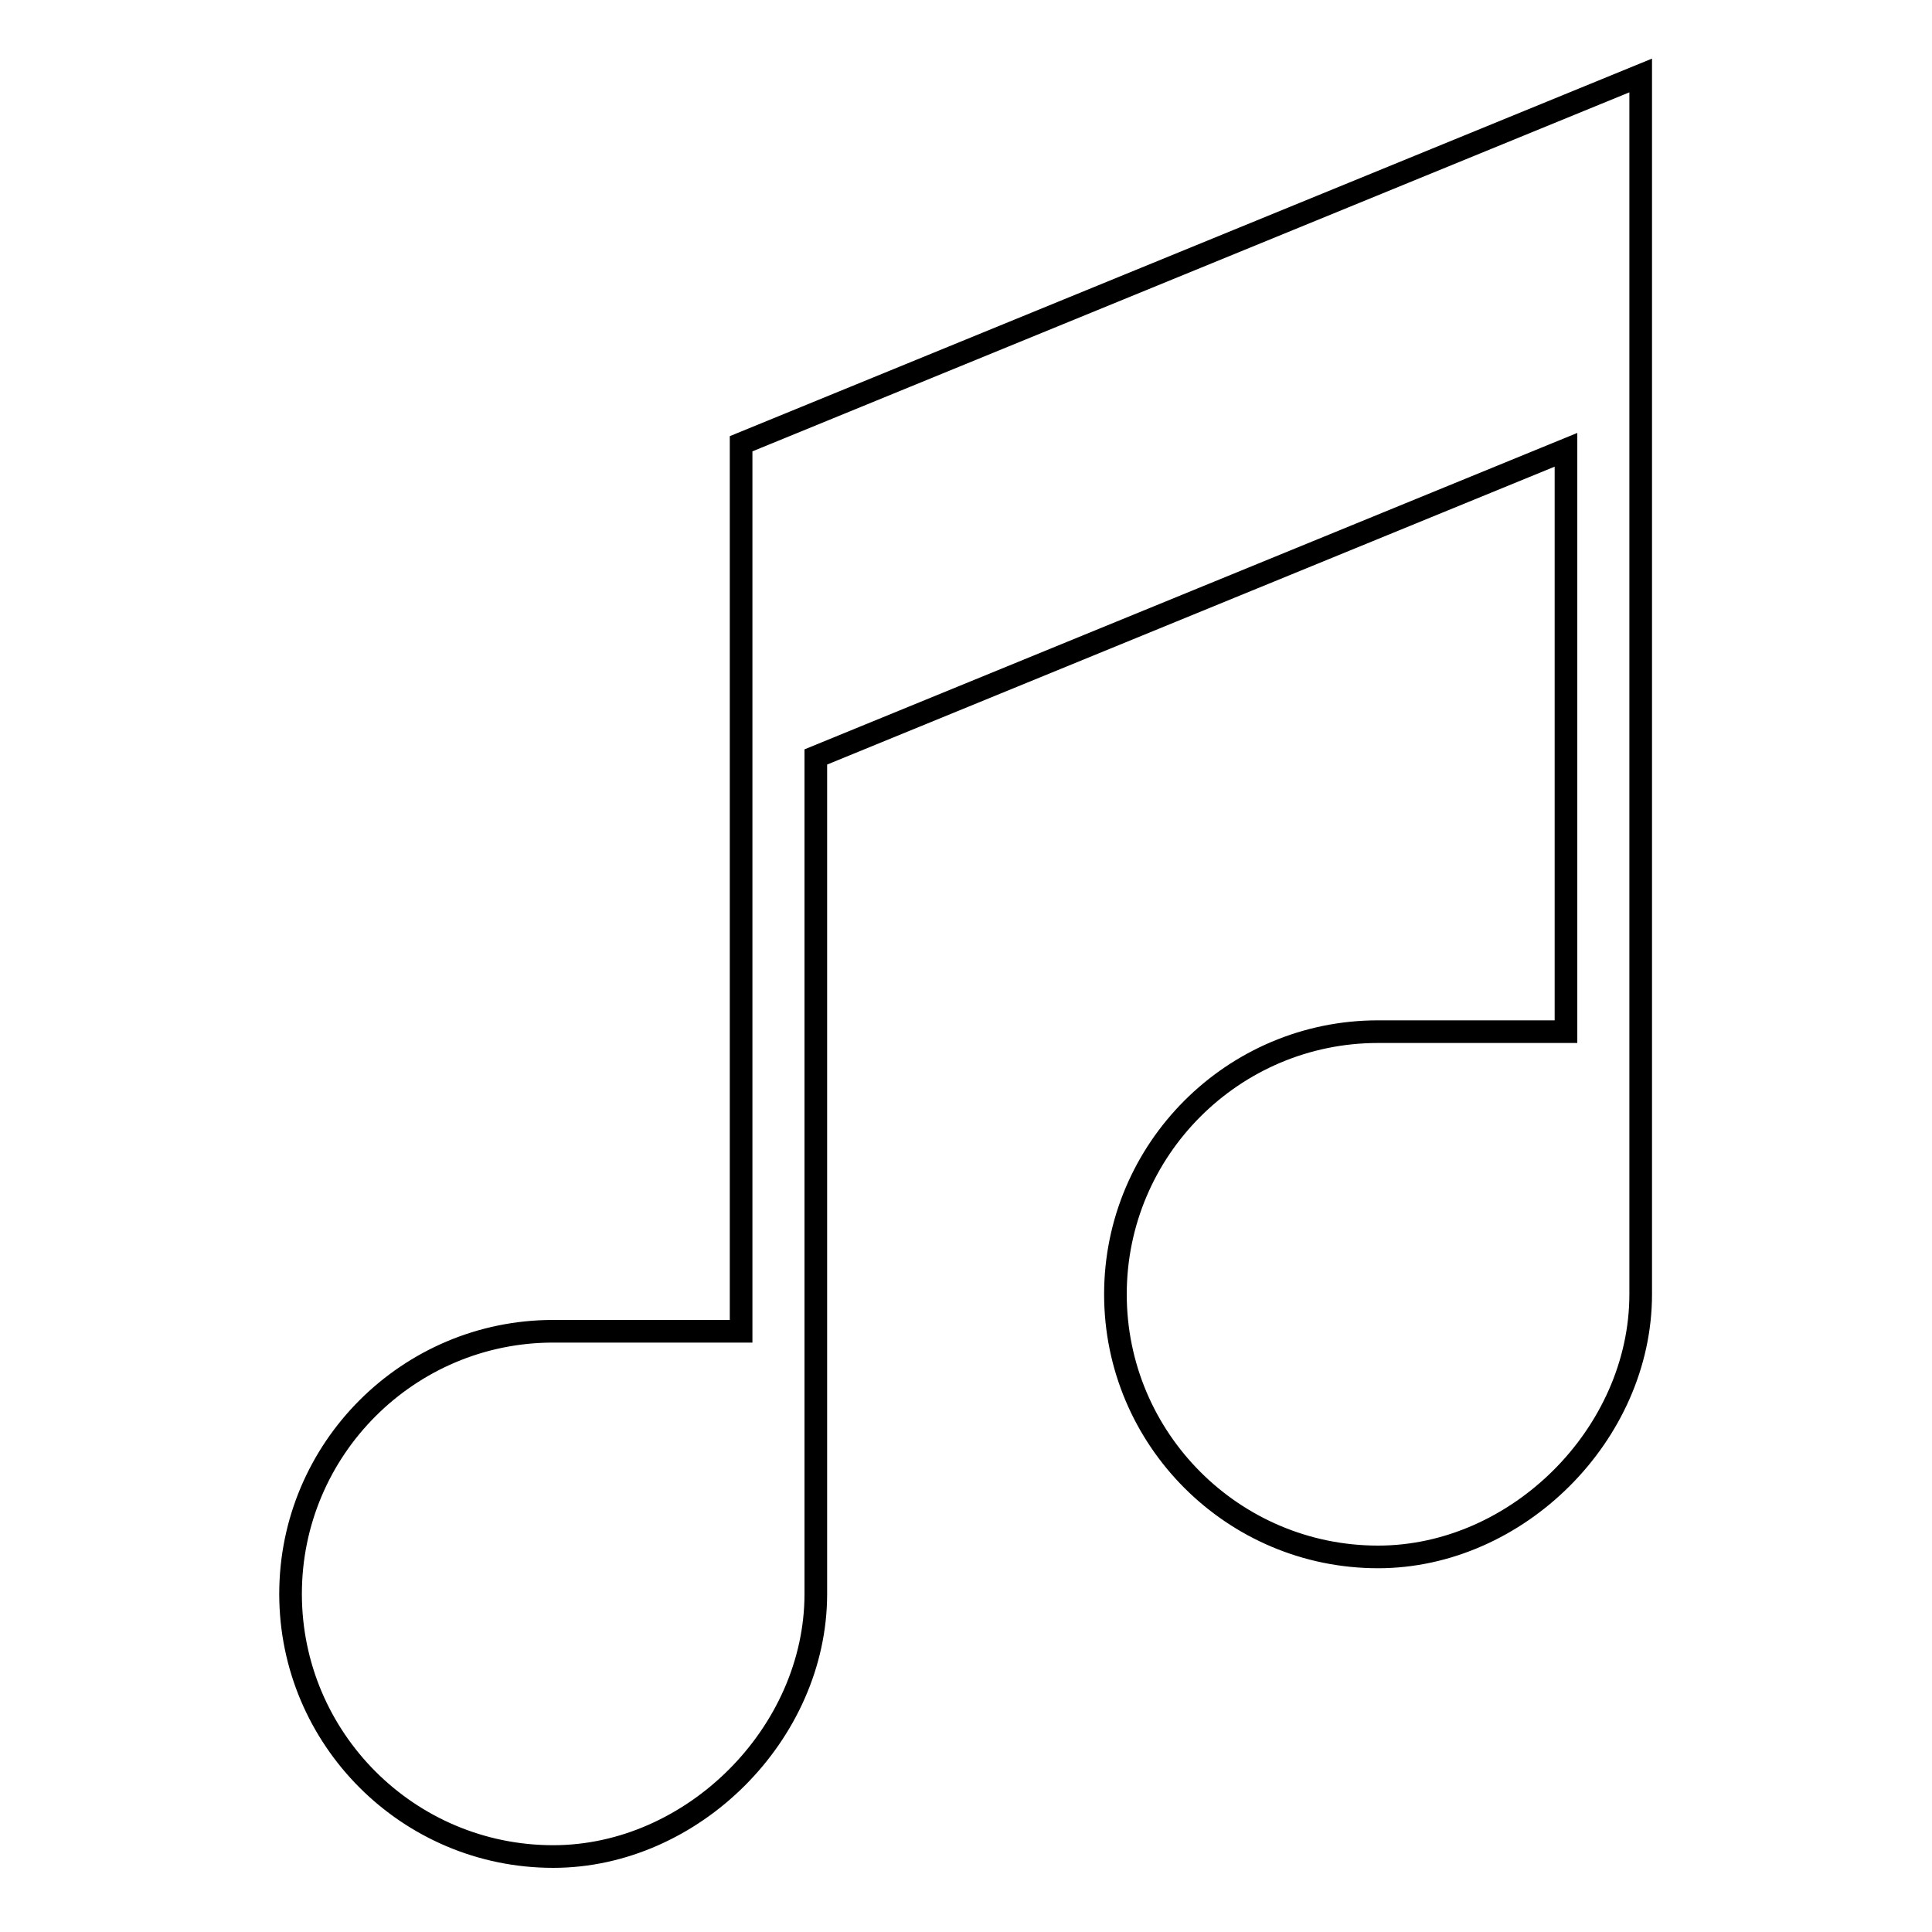 <?xml version="1.0" encoding="utf-8"?>
<!-- Svg Vector Icons : http://www.onlinewebfonts.com/icon -->
<!DOCTYPE svg PUBLIC "-//W3C//DTD SVG 1.1//EN" "http://www.w3.org/Graphics/SVG/1.1/DTD/svg11.dtd">
<svg version="1.1" xmlns="http://www.w3.org/2000/svg" xmlns:xlink="http://www.w3.org/1999/xlink" x="0px" y="0px" viewBox="0 0 256 256" enable-background="new 0 0 256 256" xml:space="preserve">
<g><g><g><path stroke-width="3" fill-opacity="0" stroke="#000000"  d="M98.2,58.8v117.6H73.3c-19.2,0-34.8,15.6-34.8,34.8S54.1,246,73.3,246c18.5,0,34.8-16.3,34.8-34.8V100.3l99.4-40.7v77.1h-24.9c-19.2,0-34.8,15.6-34.8,34.8c0,19.2,15.6,34.8,34.8,34.8c18.5,0,34.8-16.3,34.8-34.8V10L98.2,58.8z"/></g><g></g><g></g><g></g><g></g><g></g><g></g><g></g><g></g><g></g><g></g><g></g><g></g><g></g><g></g><g></g></g></g>
</svg>